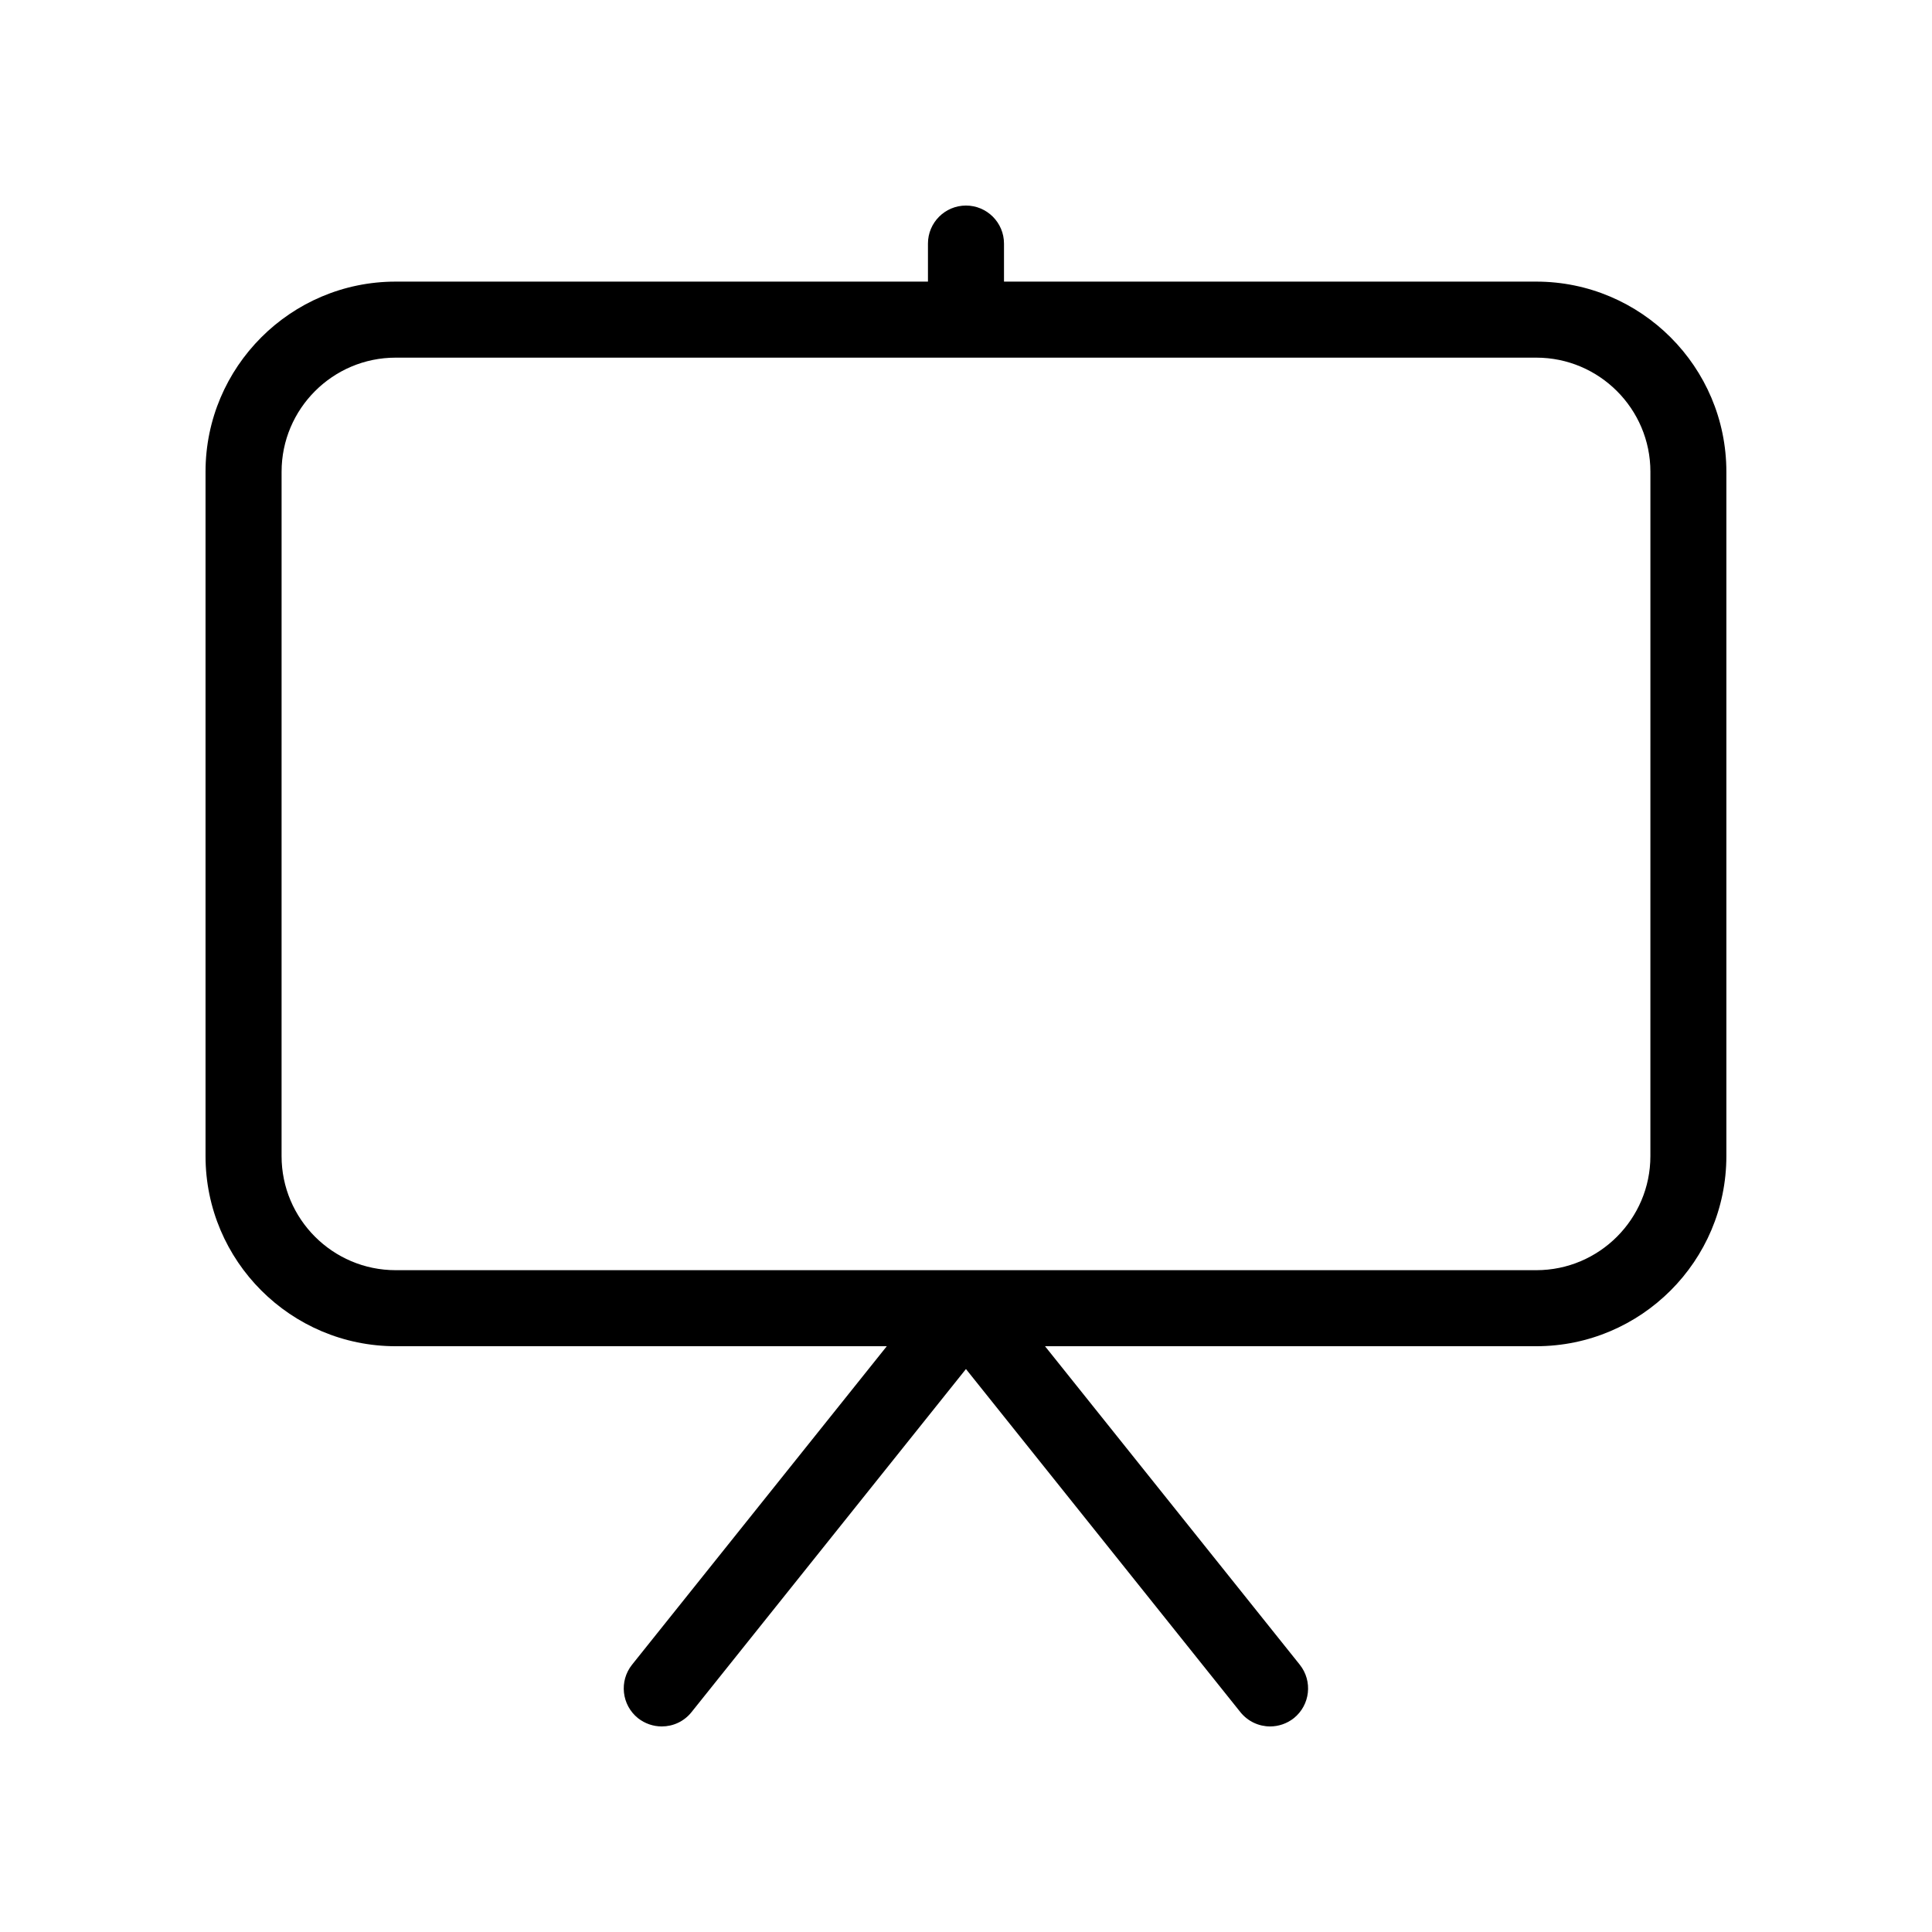 <?xml version="1.0" encoding="UTF-8"?>
<!-- Uploaded to: ICON Repo, www.iconrepo.com, Generator: ICON Repo Mixer Tools -->
<svg fill="#000000" width="800px" height="800px" version="1.1" viewBox="144 144 512 512" xmlns="http://www.w3.org/2000/svg">
 <path d="m551.14 218.63h-141.07v-10.078c0-5.562-4.516-10.078-10.078-10.078-5.559 0.004-10.074 4.516-10.074 10.078v10.078h-141.07c-27.77 0-50.379 22.59-50.379 50.379v181.37c0 27.789 22.609 50.383 50.383 50.383h130.16l-67.512 84.398c-3.465 4.352-2.762 10.68 1.57 14.168 1.875 1.469 4.09 2.195 6.309 2.195 2.961 0 5.883-1.289 7.879-3.789l72.73-90.926 72.73 90.926c1.996 2.481 4.918 3.789 7.879 3.789 2.195 0 4.434-0.727 6.289-2.195 4.332-3.488 5.039-9.812 1.57-14.168l-67.512-84.398h130.18c27.77 0 50.383-22.59 50.383-50.383v-181.37c0-27.789-22.613-50.379-50.383-50.379zm30.23 231.75c0 16.668-13.562 30.23-30.23 30.23h-302.29c-16.668 0-30.23-13.562-30.23-30.23l0.004-181.37c0-16.668 13.562-30.23 30.23-30.23h302.29c16.668 0 30.23 13.562 30.23 30.23z"/>
</svg>